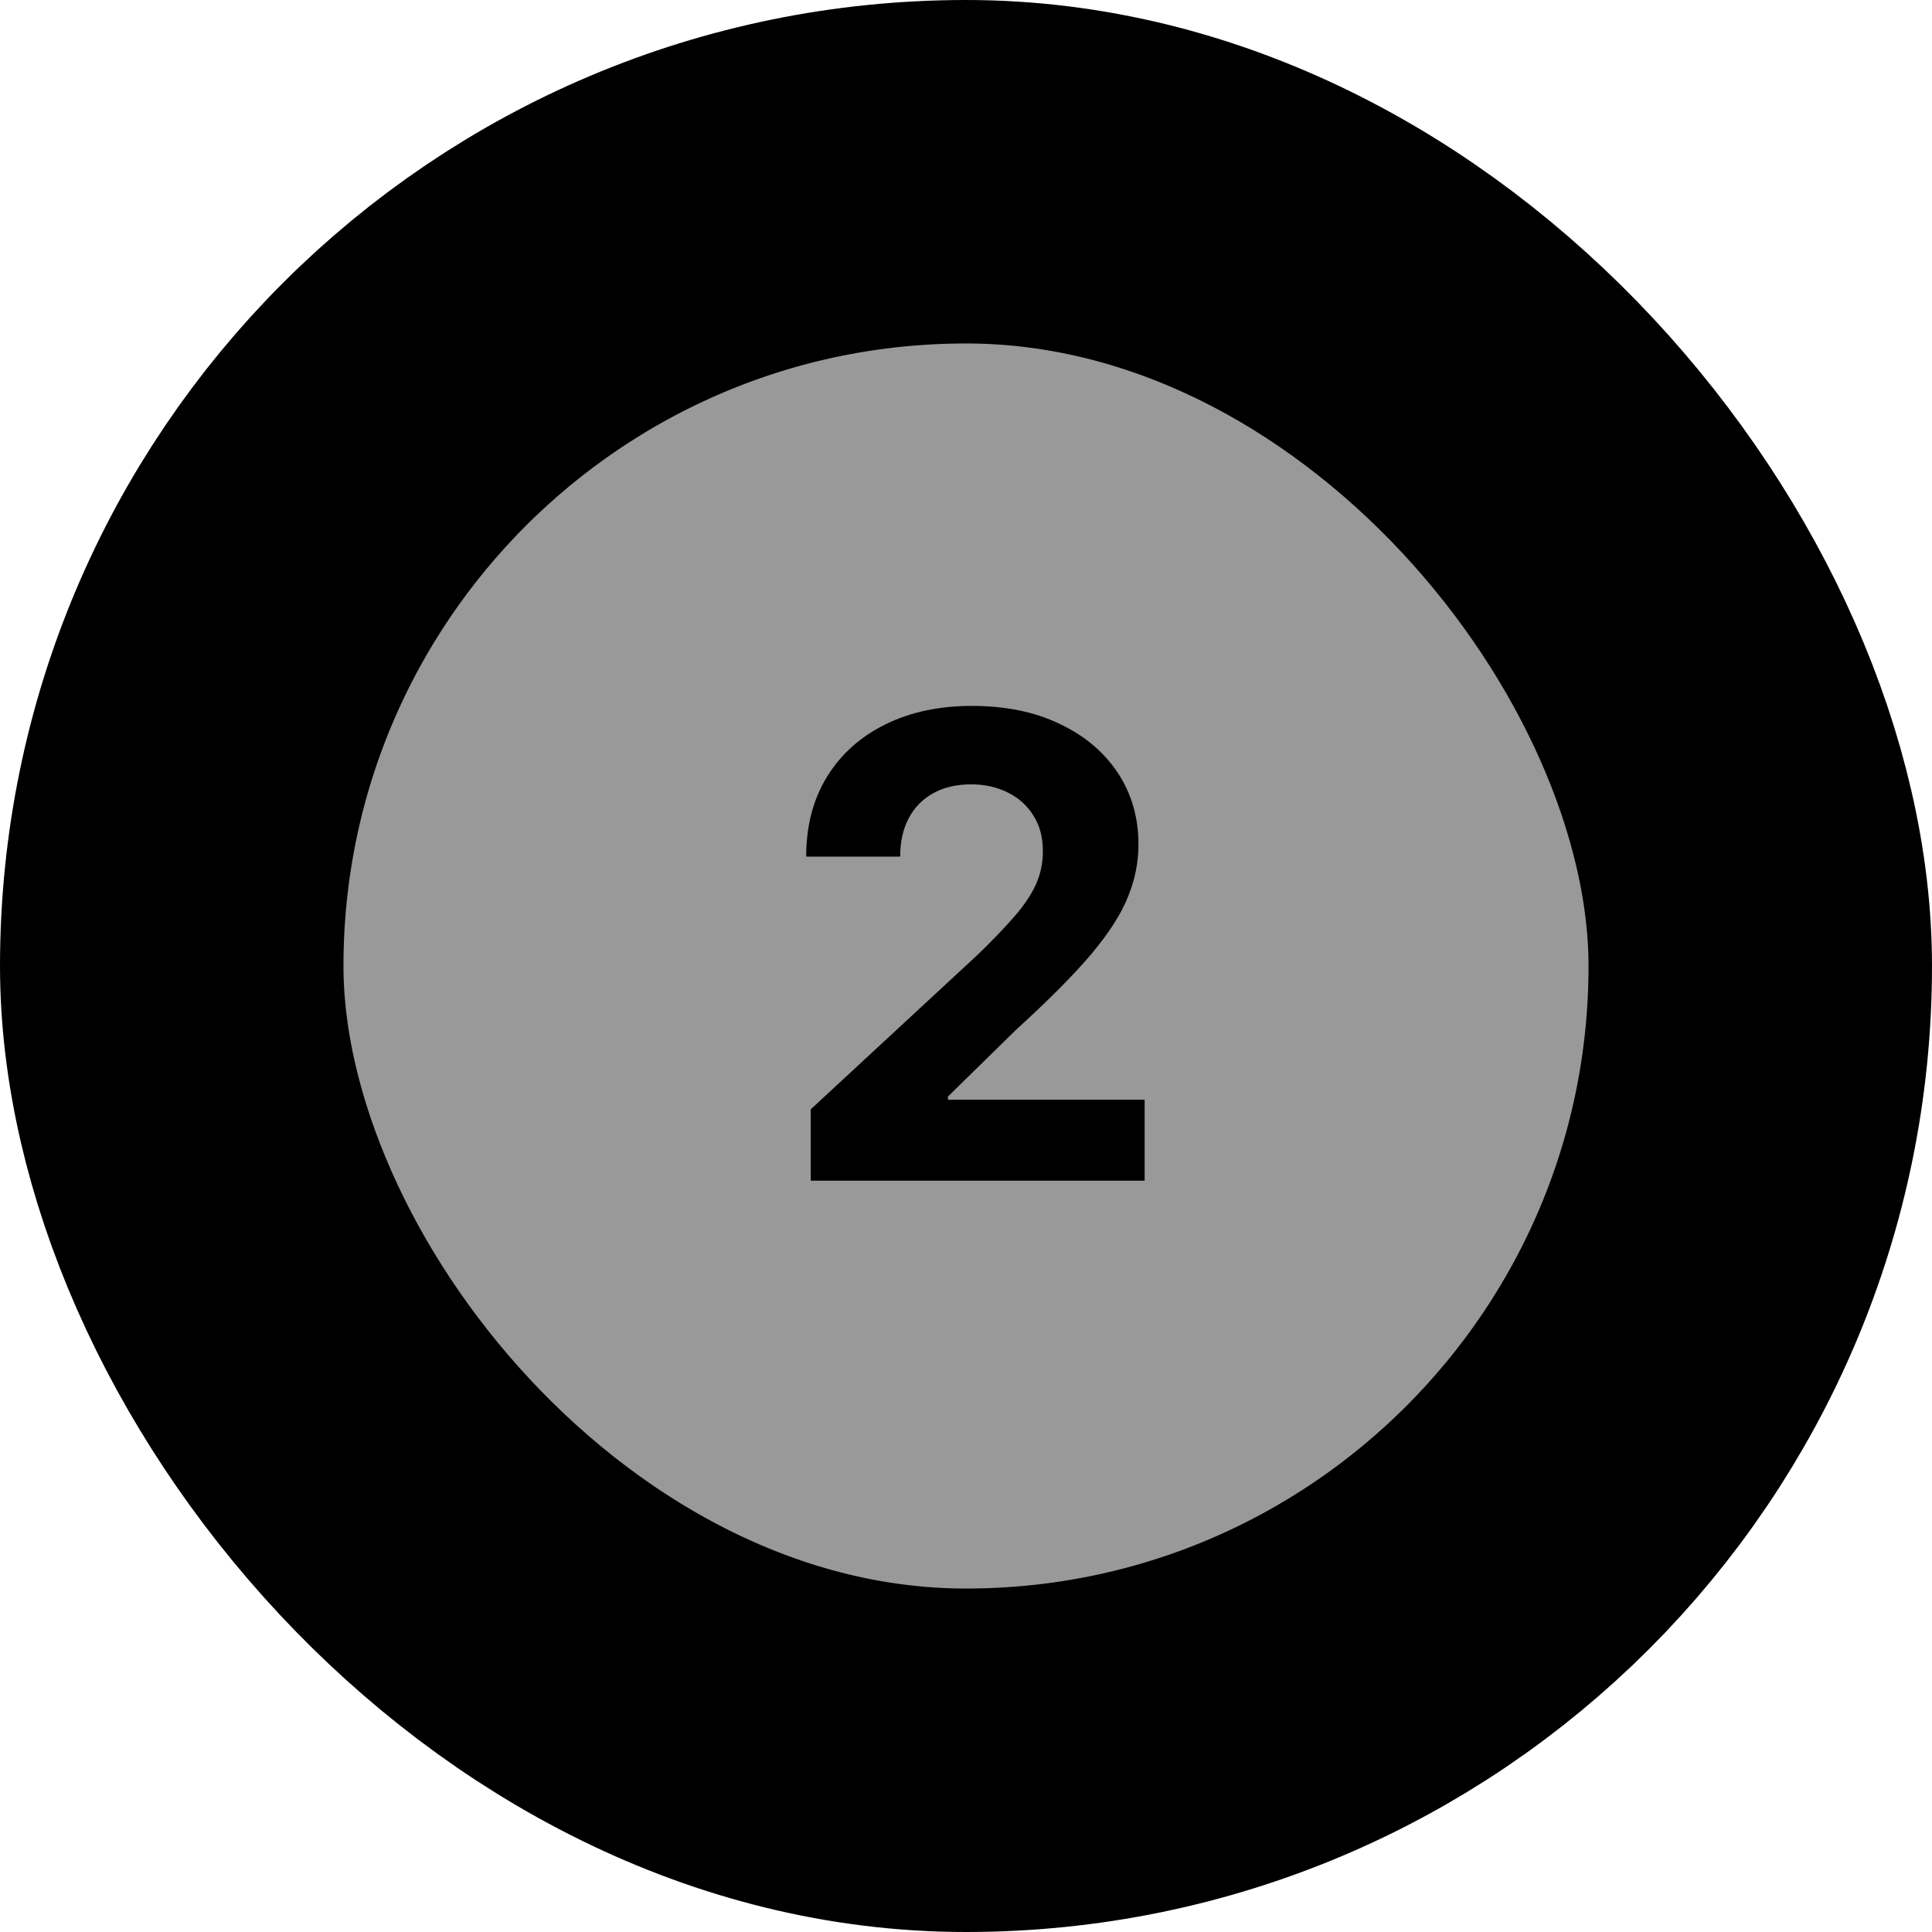 <?xml version="1.0" encoding="UTF-8"?> <svg xmlns="http://www.w3.org/2000/svg" width="45" height="45" viewBox="0 0 45 45" fill="none"><rect x="4" y="4" width="37" height="37" rx="18.5" fill="#999999"></rect><rect x="4" y="4" width="37" height="37" rx="18.5" stroke="black" stroke-width="8"></rect><path d="M18.884 27.5V25.838L22.767 22.242C23.098 21.923 23.375 21.635 23.598 21.38C23.826 21.124 23.998 20.874 24.115 20.629C24.232 20.38 24.291 20.112 24.291 19.824C24.291 19.505 24.218 19.229 24.072 18.999C23.927 18.764 23.728 18.585 23.476 18.461C23.224 18.333 22.938 18.269 22.618 18.269C22.284 18.269 21.993 18.336 21.745 18.471C21.496 18.606 21.304 18.8 21.169 19.052C21.034 19.304 20.967 19.604 20.967 19.952H18.778C18.778 19.238 18.939 18.619 19.262 18.093C19.586 17.567 20.038 17.161 20.621 16.873C21.203 16.586 21.874 16.442 22.634 16.442C23.416 16.442 24.096 16.58 24.674 16.857C25.257 17.131 25.709 17.511 26.033 17.997C26.356 18.484 26.517 19.041 26.517 19.67C26.517 20.082 26.436 20.488 26.272 20.89C26.113 21.291 25.827 21.736 25.415 22.227C25.003 22.713 24.422 23.297 23.673 23.979L22.08 25.54V25.614H26.661V27.5H18.884Z" fill="black"></path></svg> 